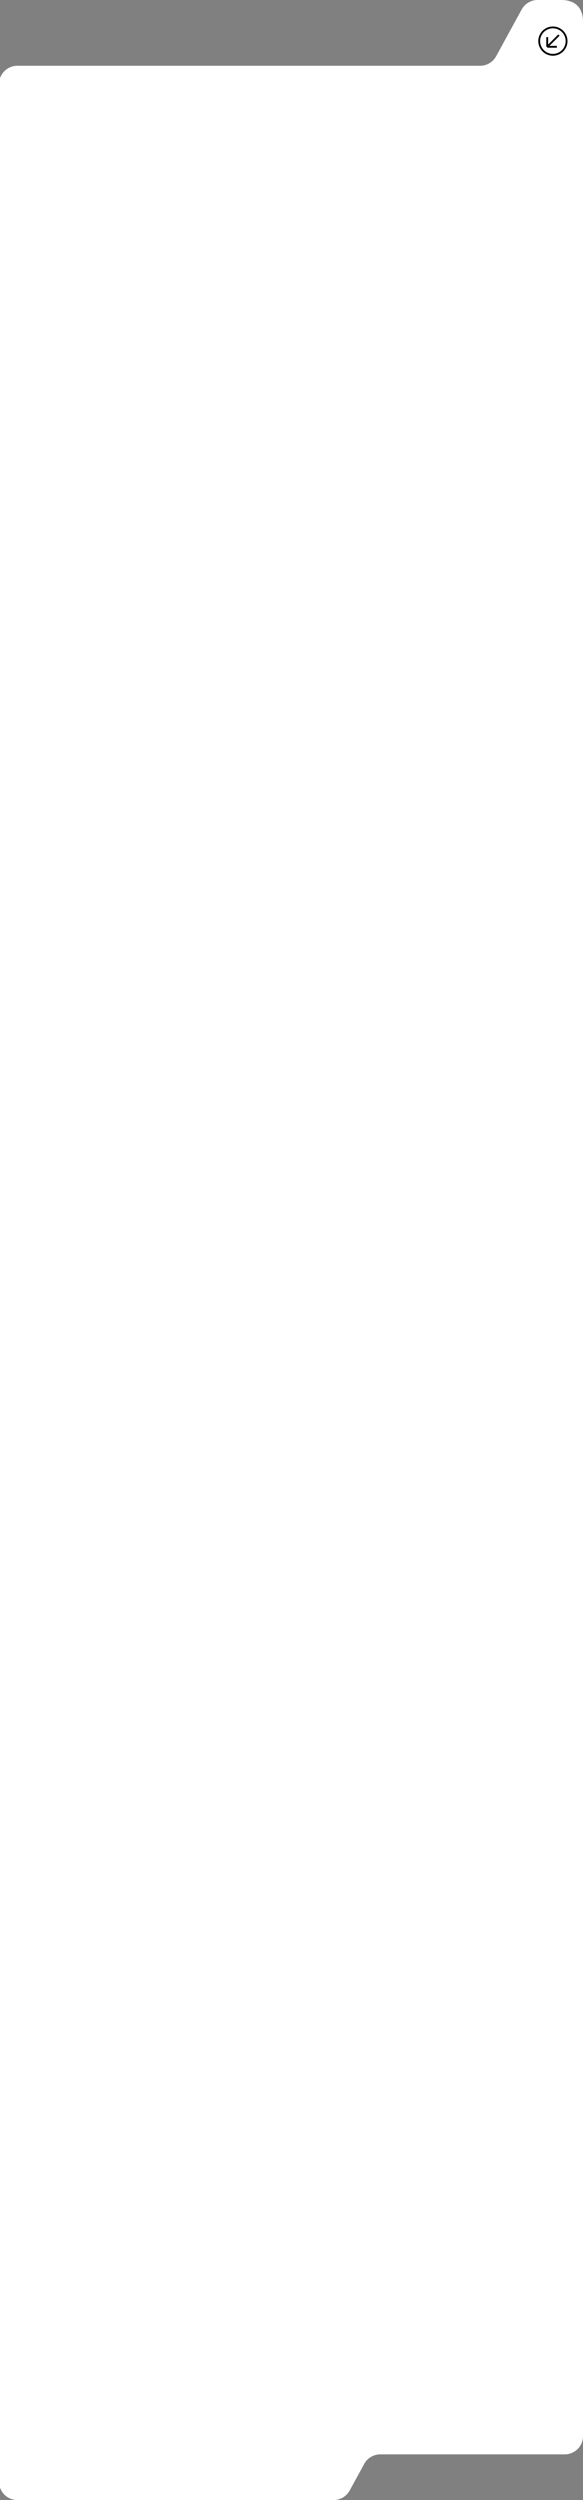 <?xml version="1.0" encoding="UTF-8"?> <svg xmlns="http://www.w3.org/2000/svg" width="639" height="2737" viewBox="0 0 639 2737" fill="none"><rect x="0" y="0" width="639" height="2737" fill="#808080" stroke="none"/> <path d="M-1 272V2717C-1 2728.05 7.954 2737 19 2737H365.716C373.026 2737 379.754 2733.01 383.263 2726.6L399.233 2697.4C402.741 2690.99 409.469 2687 416.78 2687H619C630.046 2687 639 2678.05 639 2667V24C639 8.477 630.523 0 615 0H589.318C582.008 0 575.28 3.989 571.772 10.402L543.767 61.598C540.259 68.011 533.531 72 526.22 72H19C7.954 72 -1 80.954 -1 92V135.5V272Z" fill="white"></path> <path d="M606 60C614.284 60 621 53.284 621 45C621 36.716 614.284 30 606 30C597.716 30 591 36.716 591 45C591 53.284 597.716 60 606 60Z" stroke="black" stroke-width="2"></path> <path d="M599.762 51.238L612.609 38.395L599.762 51.238ZM599.762 51.238V40.632V51.238ZM599.762 51.238H610.368H599.762Z" stroke="black" stroke-width="2"></path> </svg> 